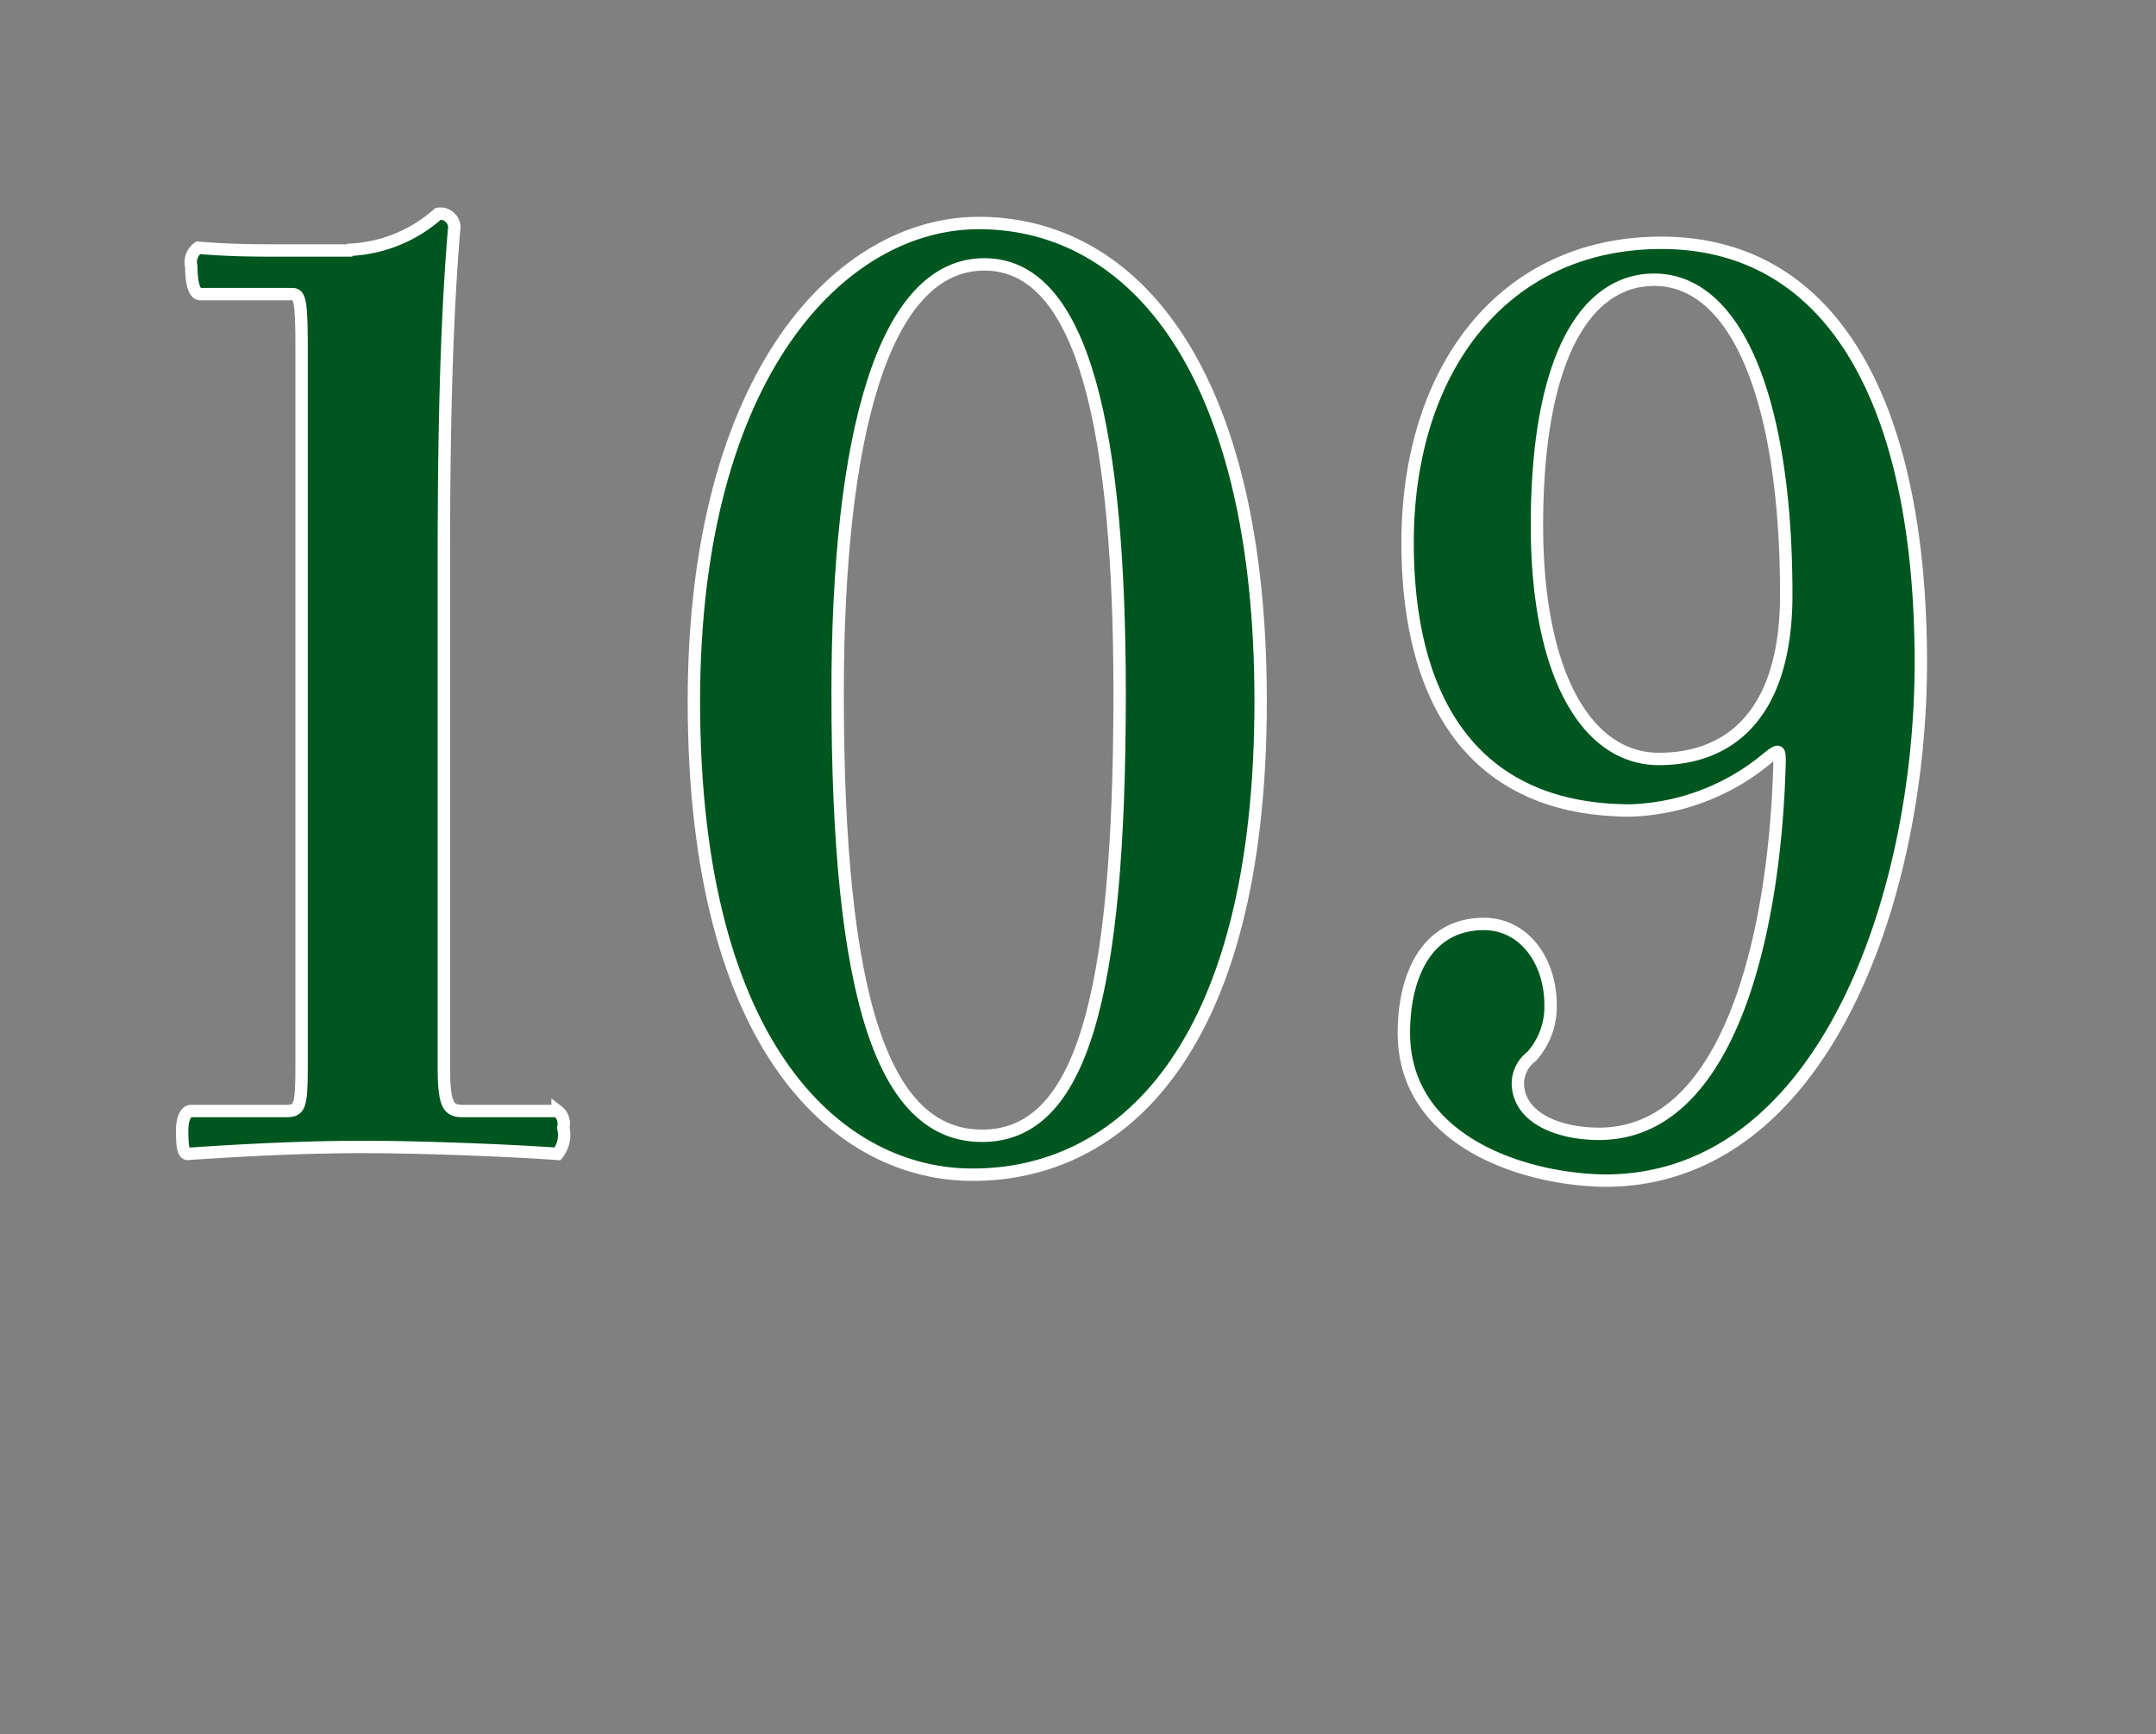 <svg id="0c4021fd-0fca-4573-b62e-be684ea57390" data-name="レイヤー 1" xmlns="http://www.w3.org/2000/svg" viewBox="0 0 87 70"><rect x="0" y="0" width="87" height="70" fill="#808080" stroke="none"/><title>num</title><path d="M14.13,10.08a5.75,5.75,0,0,0,3.55-1.45,0.56,0.56,0,0,1,.64.67c-0.41,4.91-.41,10.81-0.41,14.27V43c0,1.62.18,1.84,0.77,1.84h3.82a0.64,0.64,0,0,1,.23.67,1.24,1.24,0,0,1-.23,1.06c-1.46-.11-5.19-0.28-7.87-0.28s-5.42.17-7.05,0.28c-0.18,0-.23-0.28-0.23-0.95,0-.45.14-0.78,0.36-0.78h3.82c0.59,0,.64-0.17.64-2V14.1c0-2.12-.09-2.23-0.41-2.23H8.08c-0.27,0-.36-0.56-0.36-1.11A0.71,0.71,0,0,1,8,10c1.32,0.11,2.32.11,3.55,0.11h2.55Z" style="fill:#00561f;stroke:#fff;stroke-miterlimit:10;stroke-width:0.5px"/><path d="M28,28.31C28,15,34,9,39.49,9c6.28,0,11.38,6,11.38,19.29,0,14.21-5.74,19.12-11.61,19.12C34,47.43,28,42.52,28,28.31ZM33.8,28c0,12.26,1.82,17.84,5.83,17.84S45.18,40.24,45.18,28c0-10.48-1.41-17.33-5.46-17.33S33.8,17.5,33.8,28Z" style="fill:#00561f;stroke:#fff;stroke-miterlimit:10;stroke-width:0.5px"/><path d="M56.65,41.69c0-2.29.91-4.4,3.23-4.4,1.59,0,2.69,1.45,2.69,3.29a3,3,0,0,1-.77,2.06,1.38,1.38,0,0,0-.55,1.06c0,1.39,1.59,2.06,3.28,2.06,5.23,0,7.1-8,7.28-15,0-.5,0-0.56-0.55-0.11a9.07,9.07,0,0,1-5.46,2.06c-6.24,0-9-4.29-9-10.81,0-7,3.87-12.1,10.24-12.1,6.87,0,10.47,6.41,10.47,16.95,0,9.42-3.91,20.9-12.75,20.9C61.38,47.6,56.65,46,56.65,41.69ZM72.08,24c0-7.86-2-12.71-5.33-12.71-2.69,0-4.73,3-4.73,9.92,0,6,2,9.42,4.92,9.42S72.08,28.76,72.08,24Z" style="fill:#00561f;stroke:#fff;stroke-miterlimit:10;stroke-width:0.5px"/></svg>